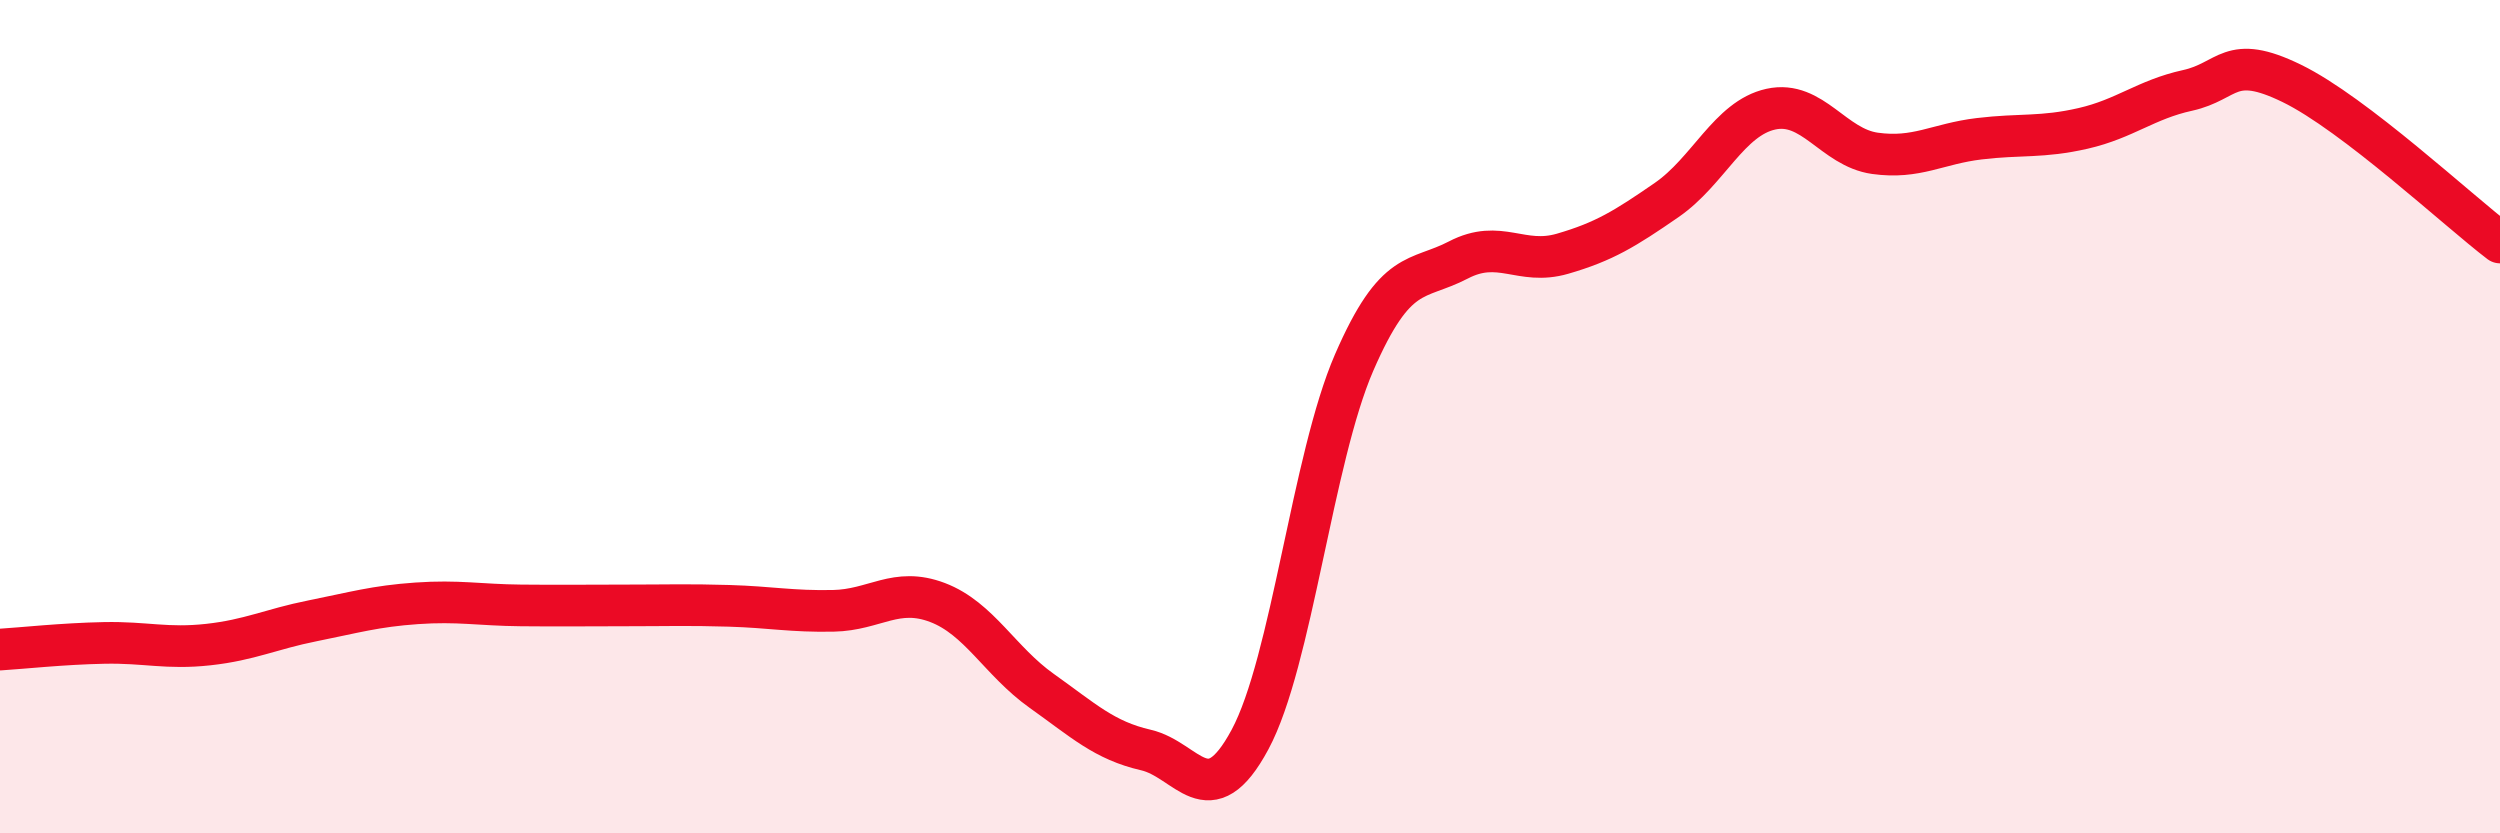 
    <svg width="60" height="20" viewBox="0 0 60 20" xmlns="http://www.w3.org/2000/svg">
      <path
        d="M 0,15.59 C 0.5,15.56 1.5,15.45 2.5,15.43 C 3.5,15.41 4,15.58 5,15.47 C 6,15.36 6.5,15.1 7.5,14.9 C 8.5,14.7 9,14.55 10,14.48 C 11,14.41 11.5,14.52 12.5,14.53 C 13.5,14.54 14,14.53 15,14.53 C 16,14.53 16.5,14.51 17.5,14.54 C 18.5,14.57 19,14.68 20,14.66 C 21,14.64 21.5,14.08 22.5,14.46 C 23.5,14.84 24,15.87 25,16.58 C 26,17.29 26.5,17.77 27.5,18 C 28.5,18.23 29,19.61 30,17.75 C 31,15.89 31.5,11 32.5,8.7 C 33.5,6.4 34,6.76 35,6.24 C 36,5.72 36.5,6.38 37.5,6.09 C 38.5,5.8 39,5.49 40,4.8 C 41,4.11 41.5,2.84 42.5,2.62 C 43.5,2.4 44,3.54 45,3.68 C 46,3.82 46.5,3.45 47.5,3.33 C 48.5,3.21 49,3.31 50,3.08 C 51,2.85 51.5,2.39 52.5,2.17 C 53.5,1.95 53.5,1.27 55,2 C 56.5,2.73 59,5.06 60,5.82L60 20L0 20Z"
        fill="#EB0A25"
        opacity="0.1"
        stroke-linecap="round"
        stroke-linejoin="round"
      />
      <path
        d="M 0,15.59 C 0.5,15.56 1.5,15.45 2.5,15.43 C 3.5,15.41 4,15.58 5,15.47 C 6,15.36 6.5,15.1 7.5,14.9 C 8.5,14.7 9,14.55 10,14.48 C 11,14.41 11.5,14.52 12.5,14.53 C 13.5,14.54 14,14.53 15,14.53 C 16,14.53 16.5,14.51 17.5,14.54 C 18.5,14.57 19,14.68 20,14.66 C 21,14.64 21.5,14.08 22.5,14.46 C 23.5,14.84 24,15.87 25,16.58 C 26,17.29 26.5,17.77 27.5,18 C 28.5,18.23 29,19.61 30,17.75 C 31,15.89 31.5,11 32.5,8.7 C 33.5,6.4 34,6.76 35,6.24 C 36,5.72 36.5,6.38 37.5,6.09 C 38.5,5.8 39,5.49 40,4.8 C 41,4.11 41.5,2.84 42.5,2.62 C 43.5,2.4 44,3.54 45,3.68 C 46,3.82 46.5,3.45 47.5,3.33 C 48.5,3.21 49,3.31 50,3.08 C 51,2.85 51.5,2.39 52.5,2.17 C 53.5,1.95 53.5,1.27 55,2 C 56.5,2.73 59,5.06 60,5.82"
        stroke="#EB0A25"
        stroke-width="1"
        fill="none"
        stroke-linecap="round"
        stroke-linejoin="round"
      />
    </svg>
  